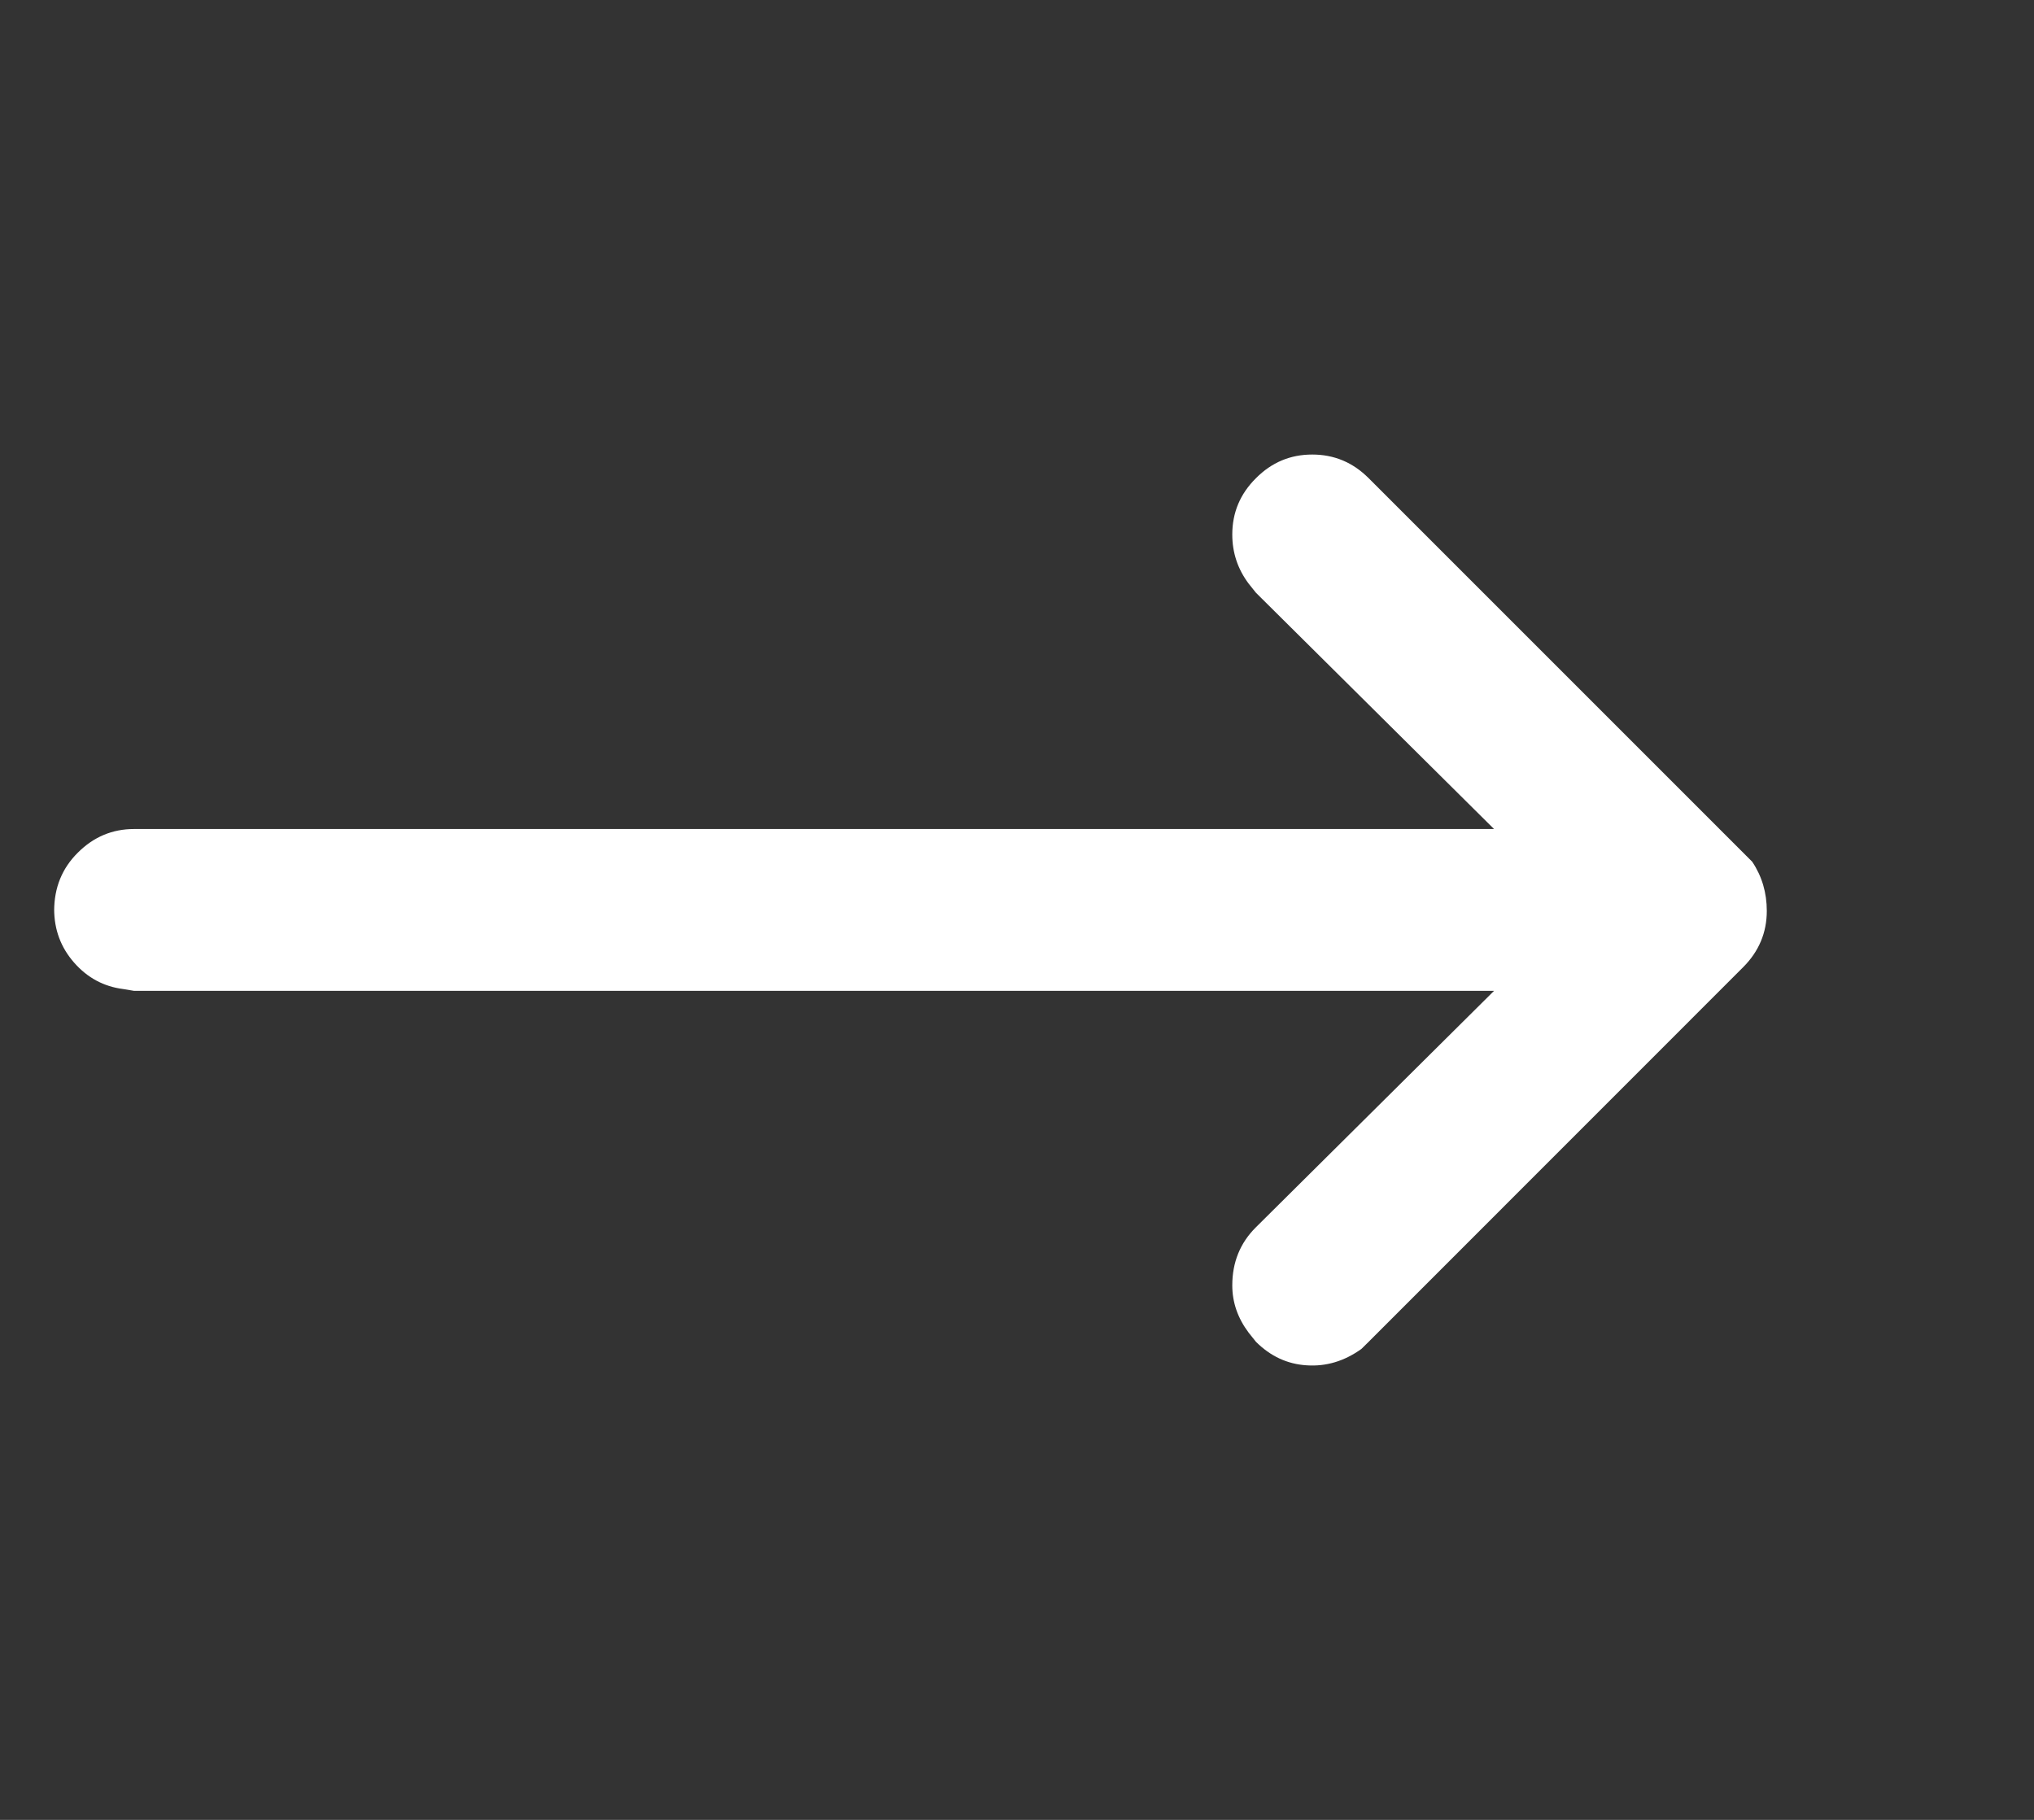 <svg xmlns="http://www.w3.org/2000/svg" width="19" height="17" viewBox="0 0 19 17" fill="none">
<rect x="0" y="0" width="19" height="17" fill="#333333" stroke="none"/>
<g clip-path="url(#clip0_89_1481)">
<path d="M0.506 8.492C0.506 8.684 0.568 8.851 0.693 8.993C0.817 9.134 0.97 9.216 1.151 9.239L1.253 9.256H13.956L11.732 11.464C11.584 11.611 11.511 11.792 11.511 12.007C11.511 12.166 11.562 12.313 11.664 12.449L11.732 12.534C11.867 12.669 12.026 12.743 12.207 12.754C12.388 12.766 12.558 12.715 12.717 12.601L12.785 12.534L16.283 9.035C16.43 8.888 16.504 8.712 16.504 8.509C16.504 8.339 16.459 8.186 16.368 8.05L16.283 7.965L12.785 4.467C12.637 4.319 12.462 4.246 12.258 4.246C12.054 4.246 11.879 4.319 11.732 4.467C11.584 4.614 11.511 4.789 11.511 4.993C11.511 5.163 11.562 5.316 11.664 5.452L11.732 5.537L13.956 7.744H1.253C1.049 7.744 0.874 7.818 0.727 7.965C0.579 8.112 0.506 8.293 0.506 8.509V8.492Z" fill="white"/>
</g>
<defs>
<clipPath id="clip0_89_1481">
<rect width="18.33" height="17" fill="white" transform="matrix(1 0 0 -1 0.5 17)"/>
</clipPath>
</defs>
</svg>